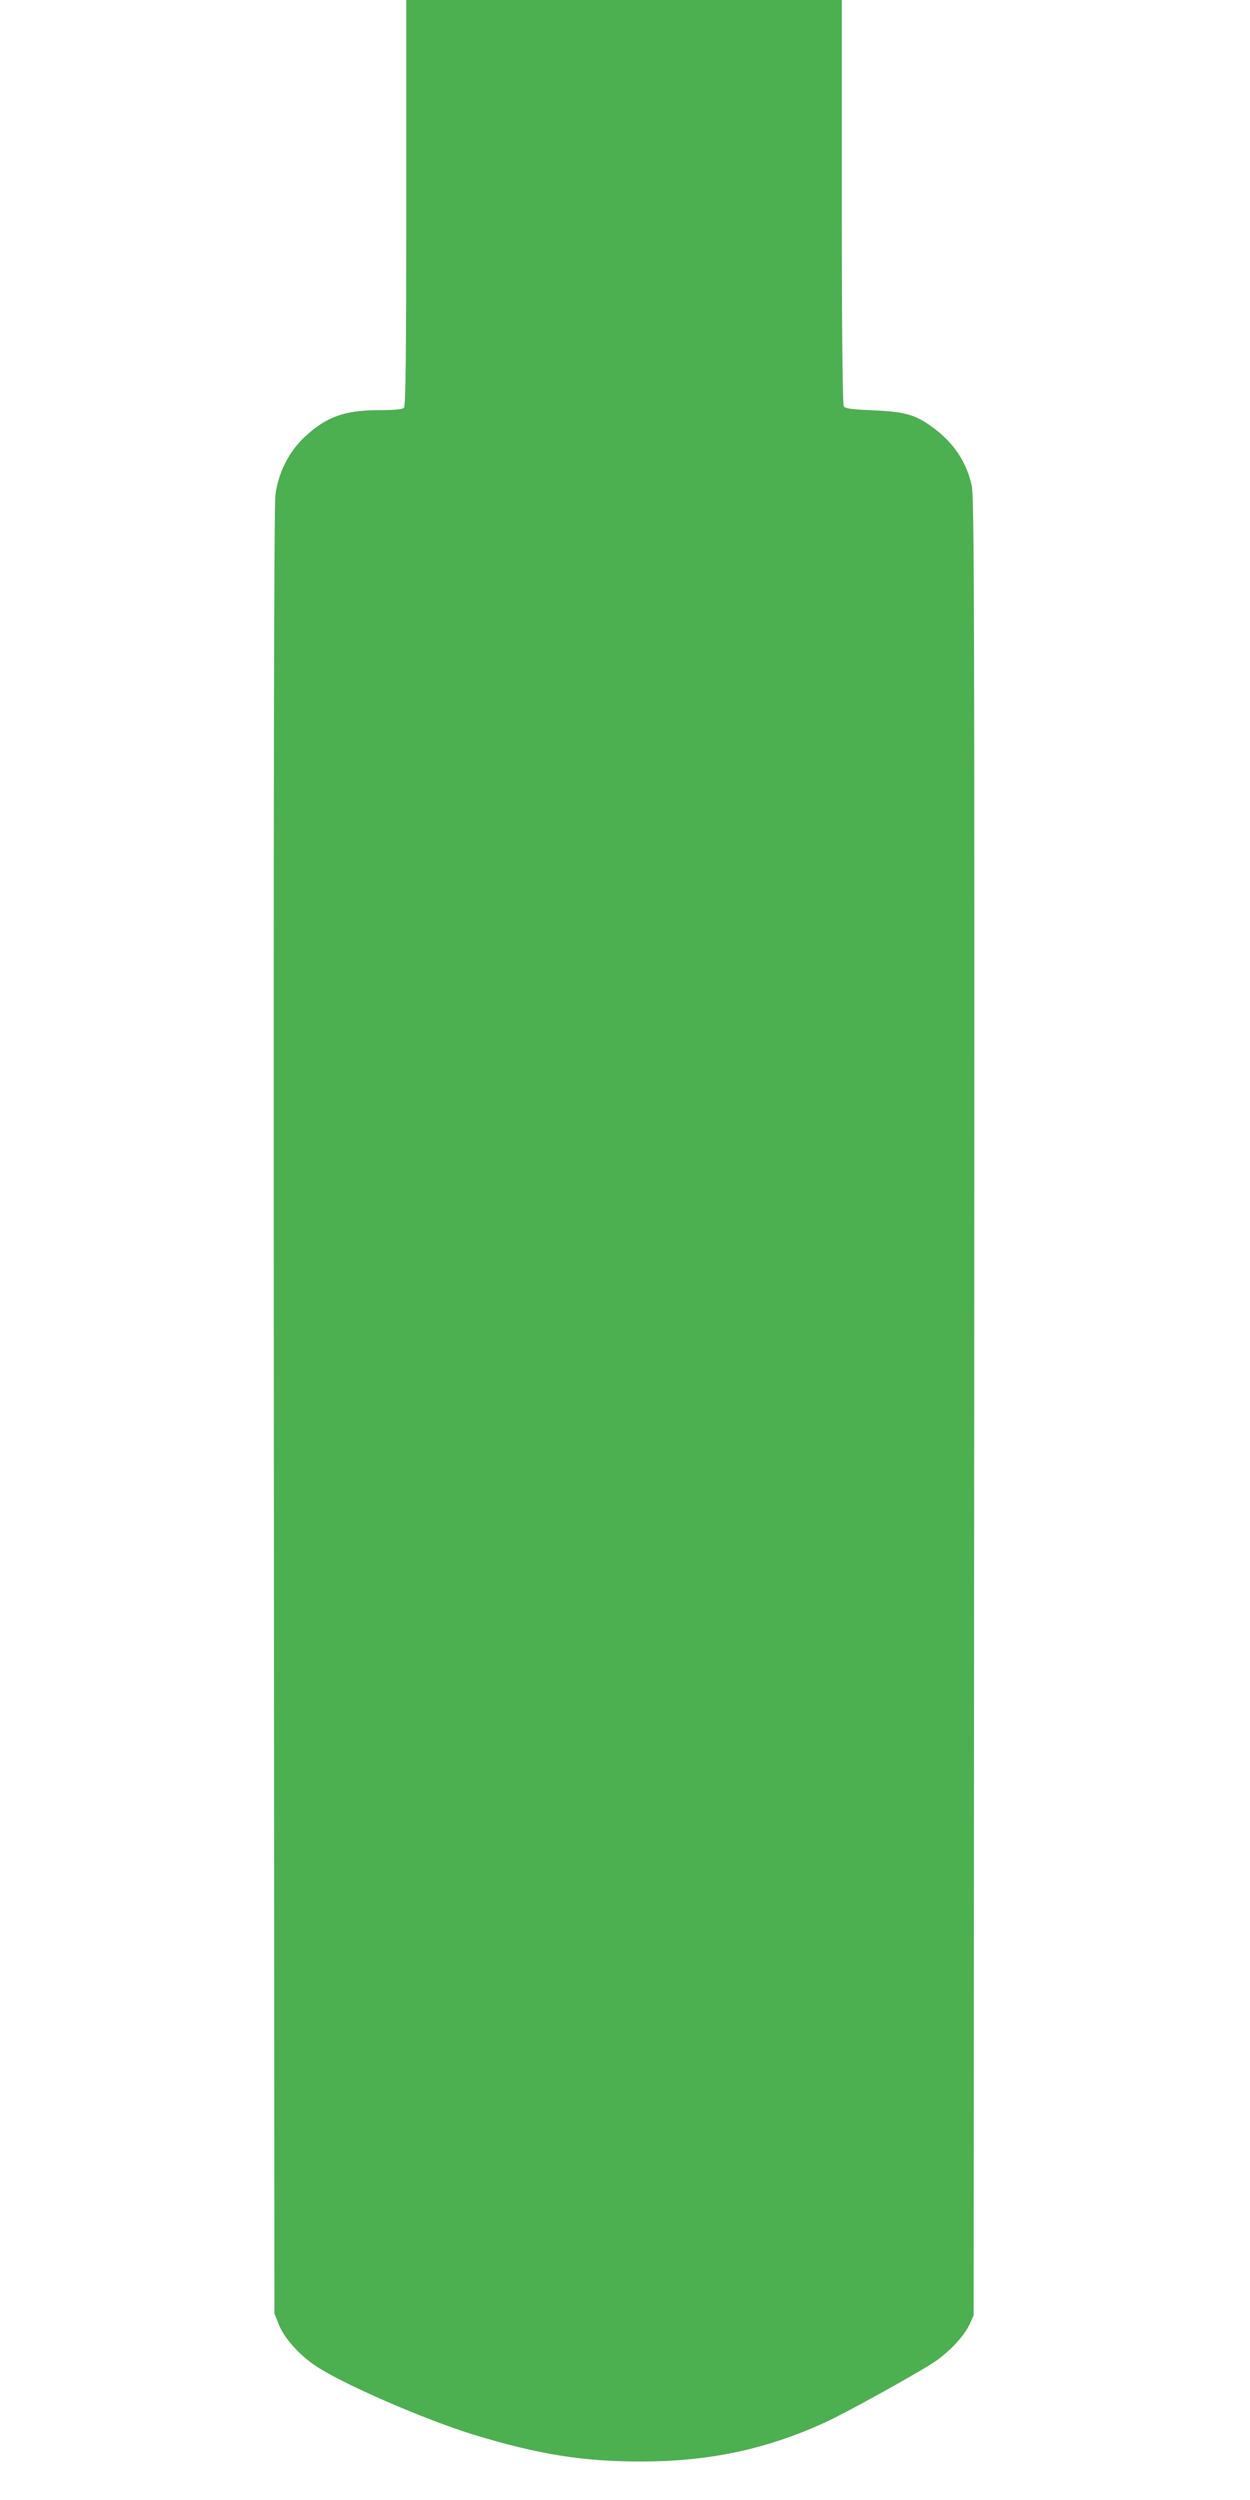 <?xml version="1.0" standalone="no"?>
<!DOCTYPE svg PUBLIC "-//W3C//DTD SVG 20010904//EN"
 "http://www.w3.org/TR/2001/REC-SVG-20010904/DTD/svg10.dtd">
<svg version="1.0" xmlns="http://www.w3.org/2000/svg"
 width="640pt" height="1280pt" viewBox="0 0 640 1280"
 preserveAspectRatio="xMidYMid meet">
<g transform="translate(0,1280) scale(0.1,-0.1)"
fill="#4caf50" stroke="none">
<path d="M2080 11762 c0 -794 -3 -1041 -12 -1050 -8 -8 -51 -12 -128 -12 -175
0 -269 -34 -379 -136 -81 -75 -137 -185 -151 -299 -7 -54 -10 -1587 -8 -4695
l3 -4615 23 -58 c31 -75 113 -164 206 -222 155 -96 545 -264 786 -339 336
-103 569 -140 870 -139 343 1 635 63 934 200 105 48 445 236 553 305 77 50
157 133 186 195 l22 48 3 4653 c2 4097 0 4661 -13 4718 -28 119 -90 214 -193
291 -92 69 -146 85 -310 92 -111 5 -145 9 -152 21 -6 9 -10 416 -10 1048 l0
1032 -1115 0 -1115 0 0 -1038z"/>
</g>
</svg>
